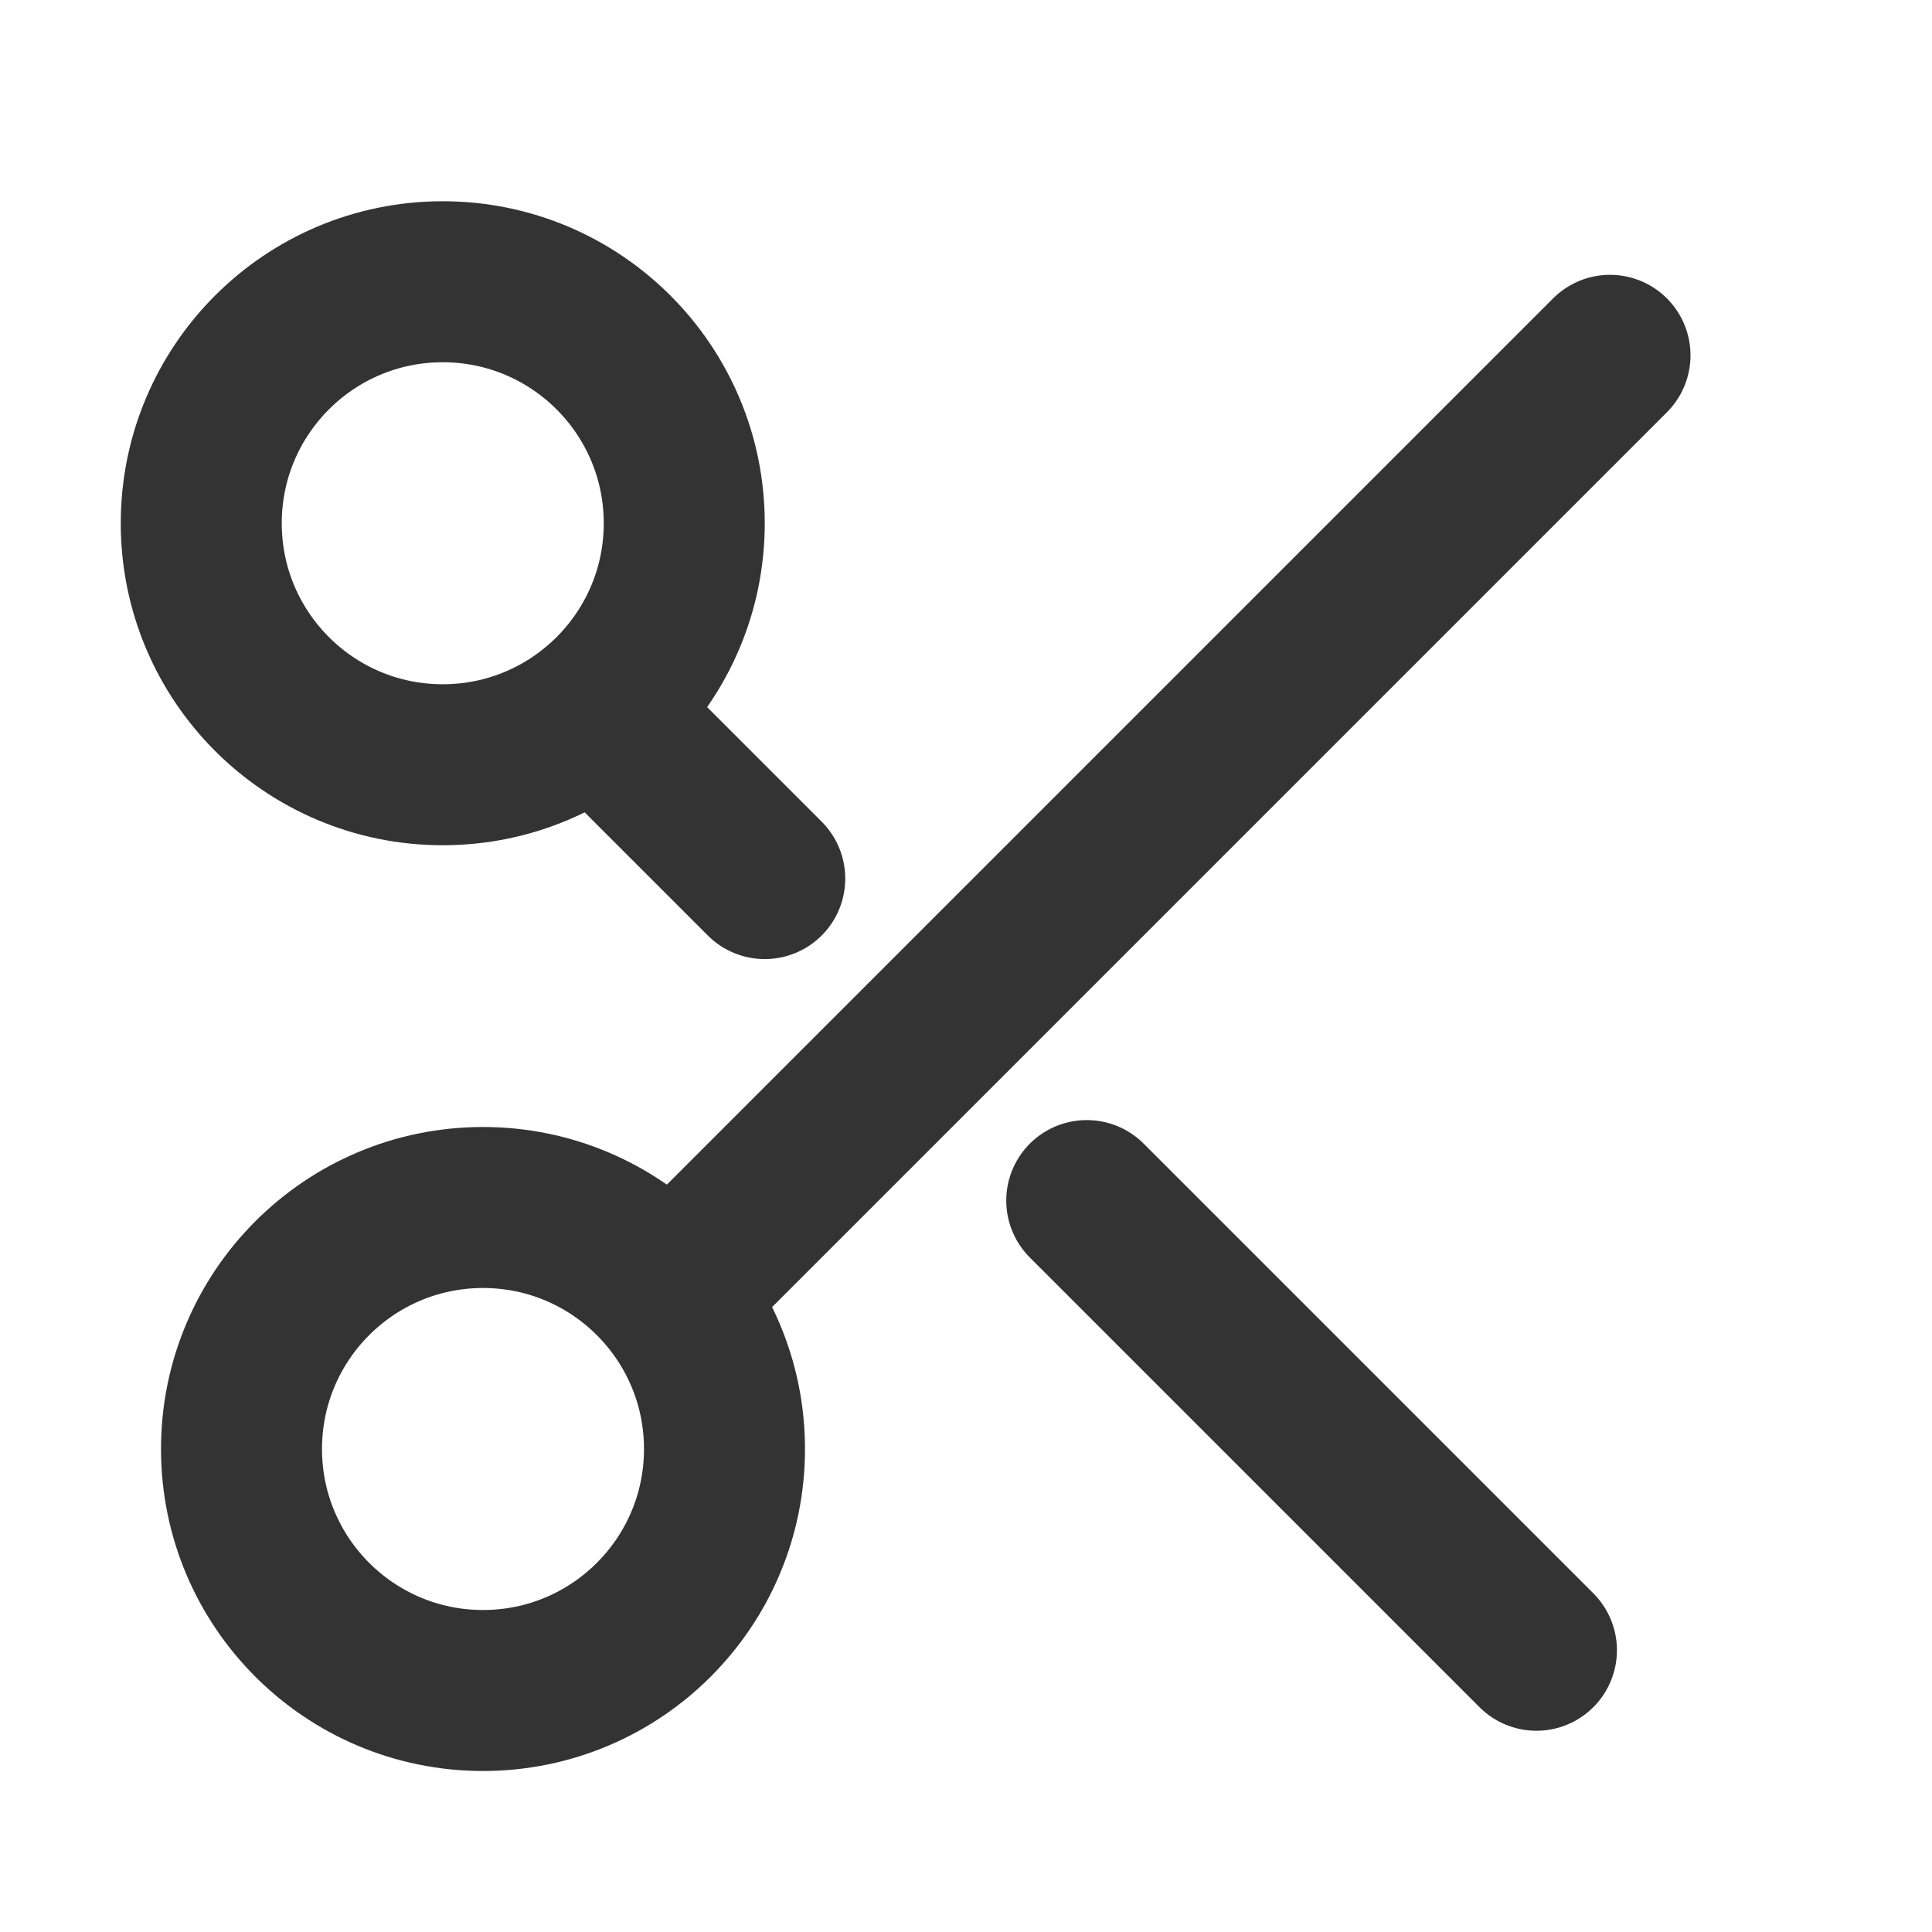 <?xml version="1.0" encoding="utf-8"?>
<svg width="800px" height="800px" viewBox="0 0 24 24" fill="none" xmlns="http://www.w3.org/2000/svg">
<line x1="20" y1="4.414" x2="8.414" y2="16" stroke="#333333" stroke-width="2" stroke-linecap="round" stroke-linejoin="round"/>
<path d="M19.086 20.5L13.5 14.914M7.5 8.914L9.5 10.914" stroke="#333333" stroke-width="2" stroke-linecap="round" stroke-linejoin="round"/>
<circle cx="6" cy="18" r="3" stroke="#333333" stroke-width="2" stroke-linecap="round" stroke-linejoin="round"/>
<circle cx="5.5" cy="6.5" r="3" transform="rotate(90 5.5 6.5)" stroke="#333333" stroke-width="2" stroke-linecap="round" stroke-linejoin="round"/>
</svg>